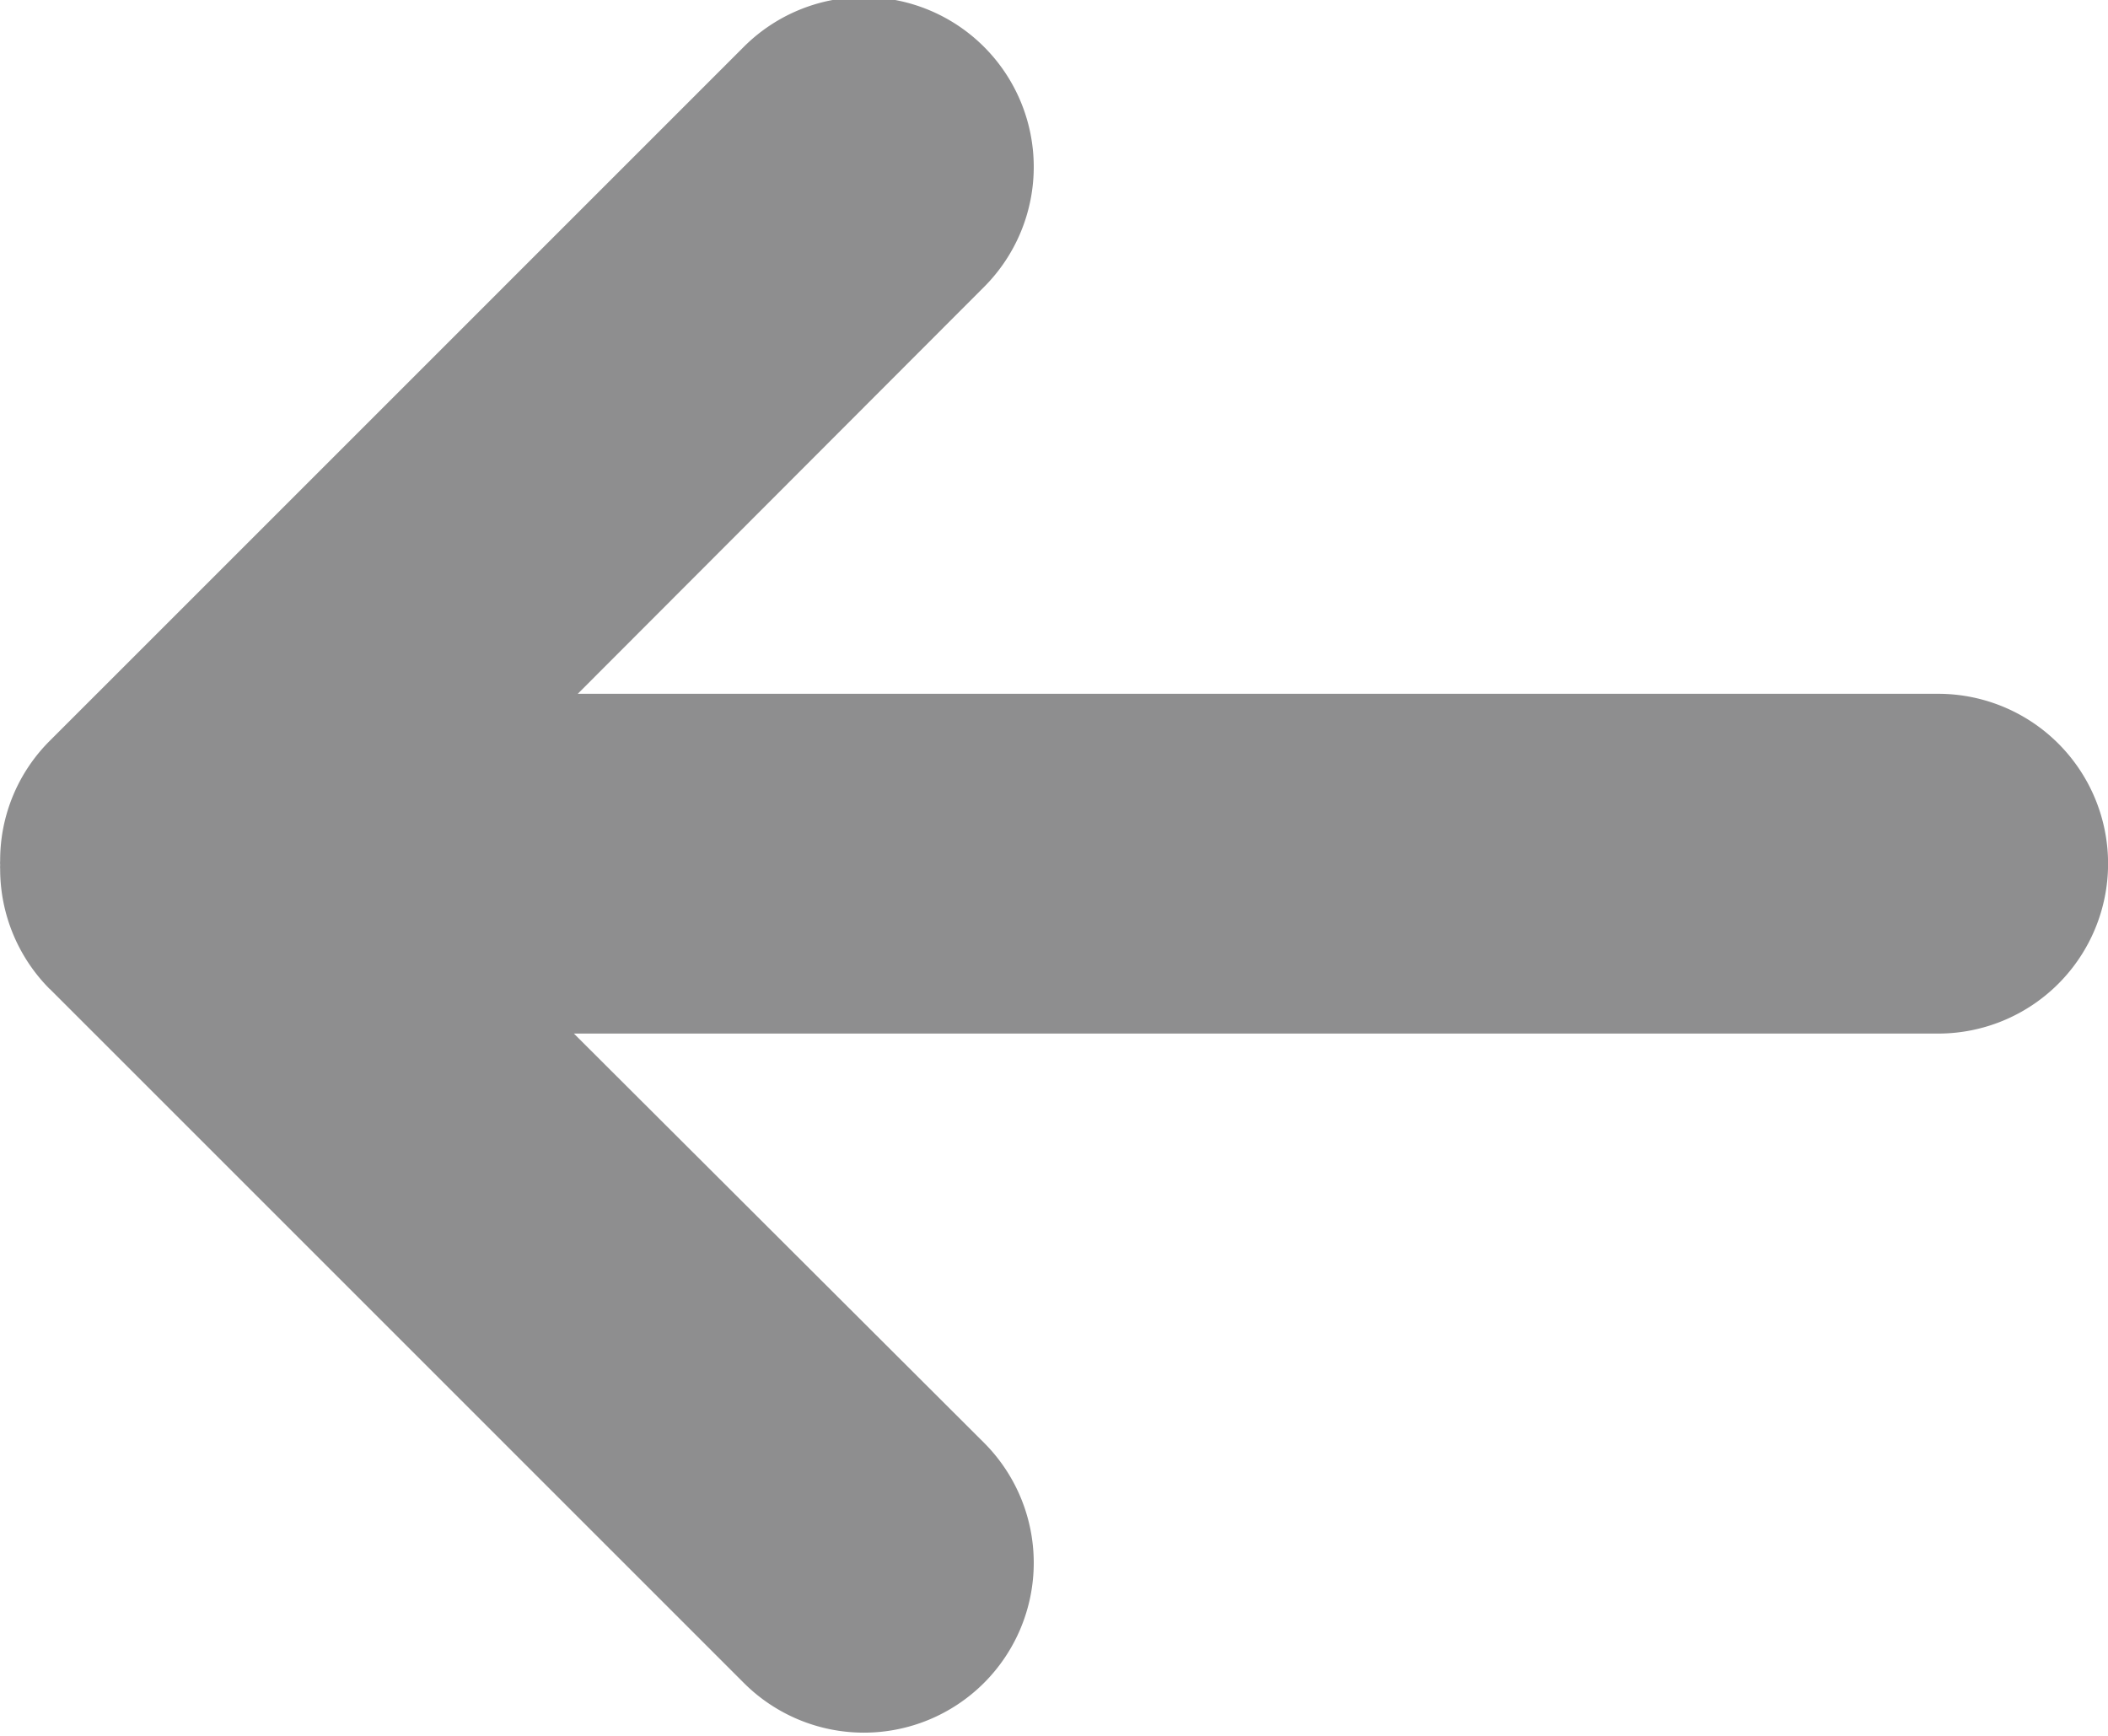 <svg xmlns="http://www.w3.org/2000/svg" width="14.2" height="11.696" viewBox="0 0 14.2 11.696">
  <g id="noun-arrow-2094742" transform="translate(84.204 60.263) rotate(180)" opacity="0.5">
    <path id="Path_136" data-name="Path 136" d="M83.868,53.6l-4.674-4.674a1.144,1.144,0,1,0-1.619,1.617L80.338,53.3h-9.19a1.144,1.144,0,0,0,0,2.289h9.164L77.575,58.33a1.144,1.144,0,0,0,1.619,1.617l4.674-4.674a1.136,1.136,0,0,0,.335-.809.17.17,0,0,0,0-.028.194.194,0,0,0,0-.028,1.146,1.146,0,0,0-.335-.809Z" transform="translate(0 0)" fill="#1d1e20"/>
  </g>
</svg>
